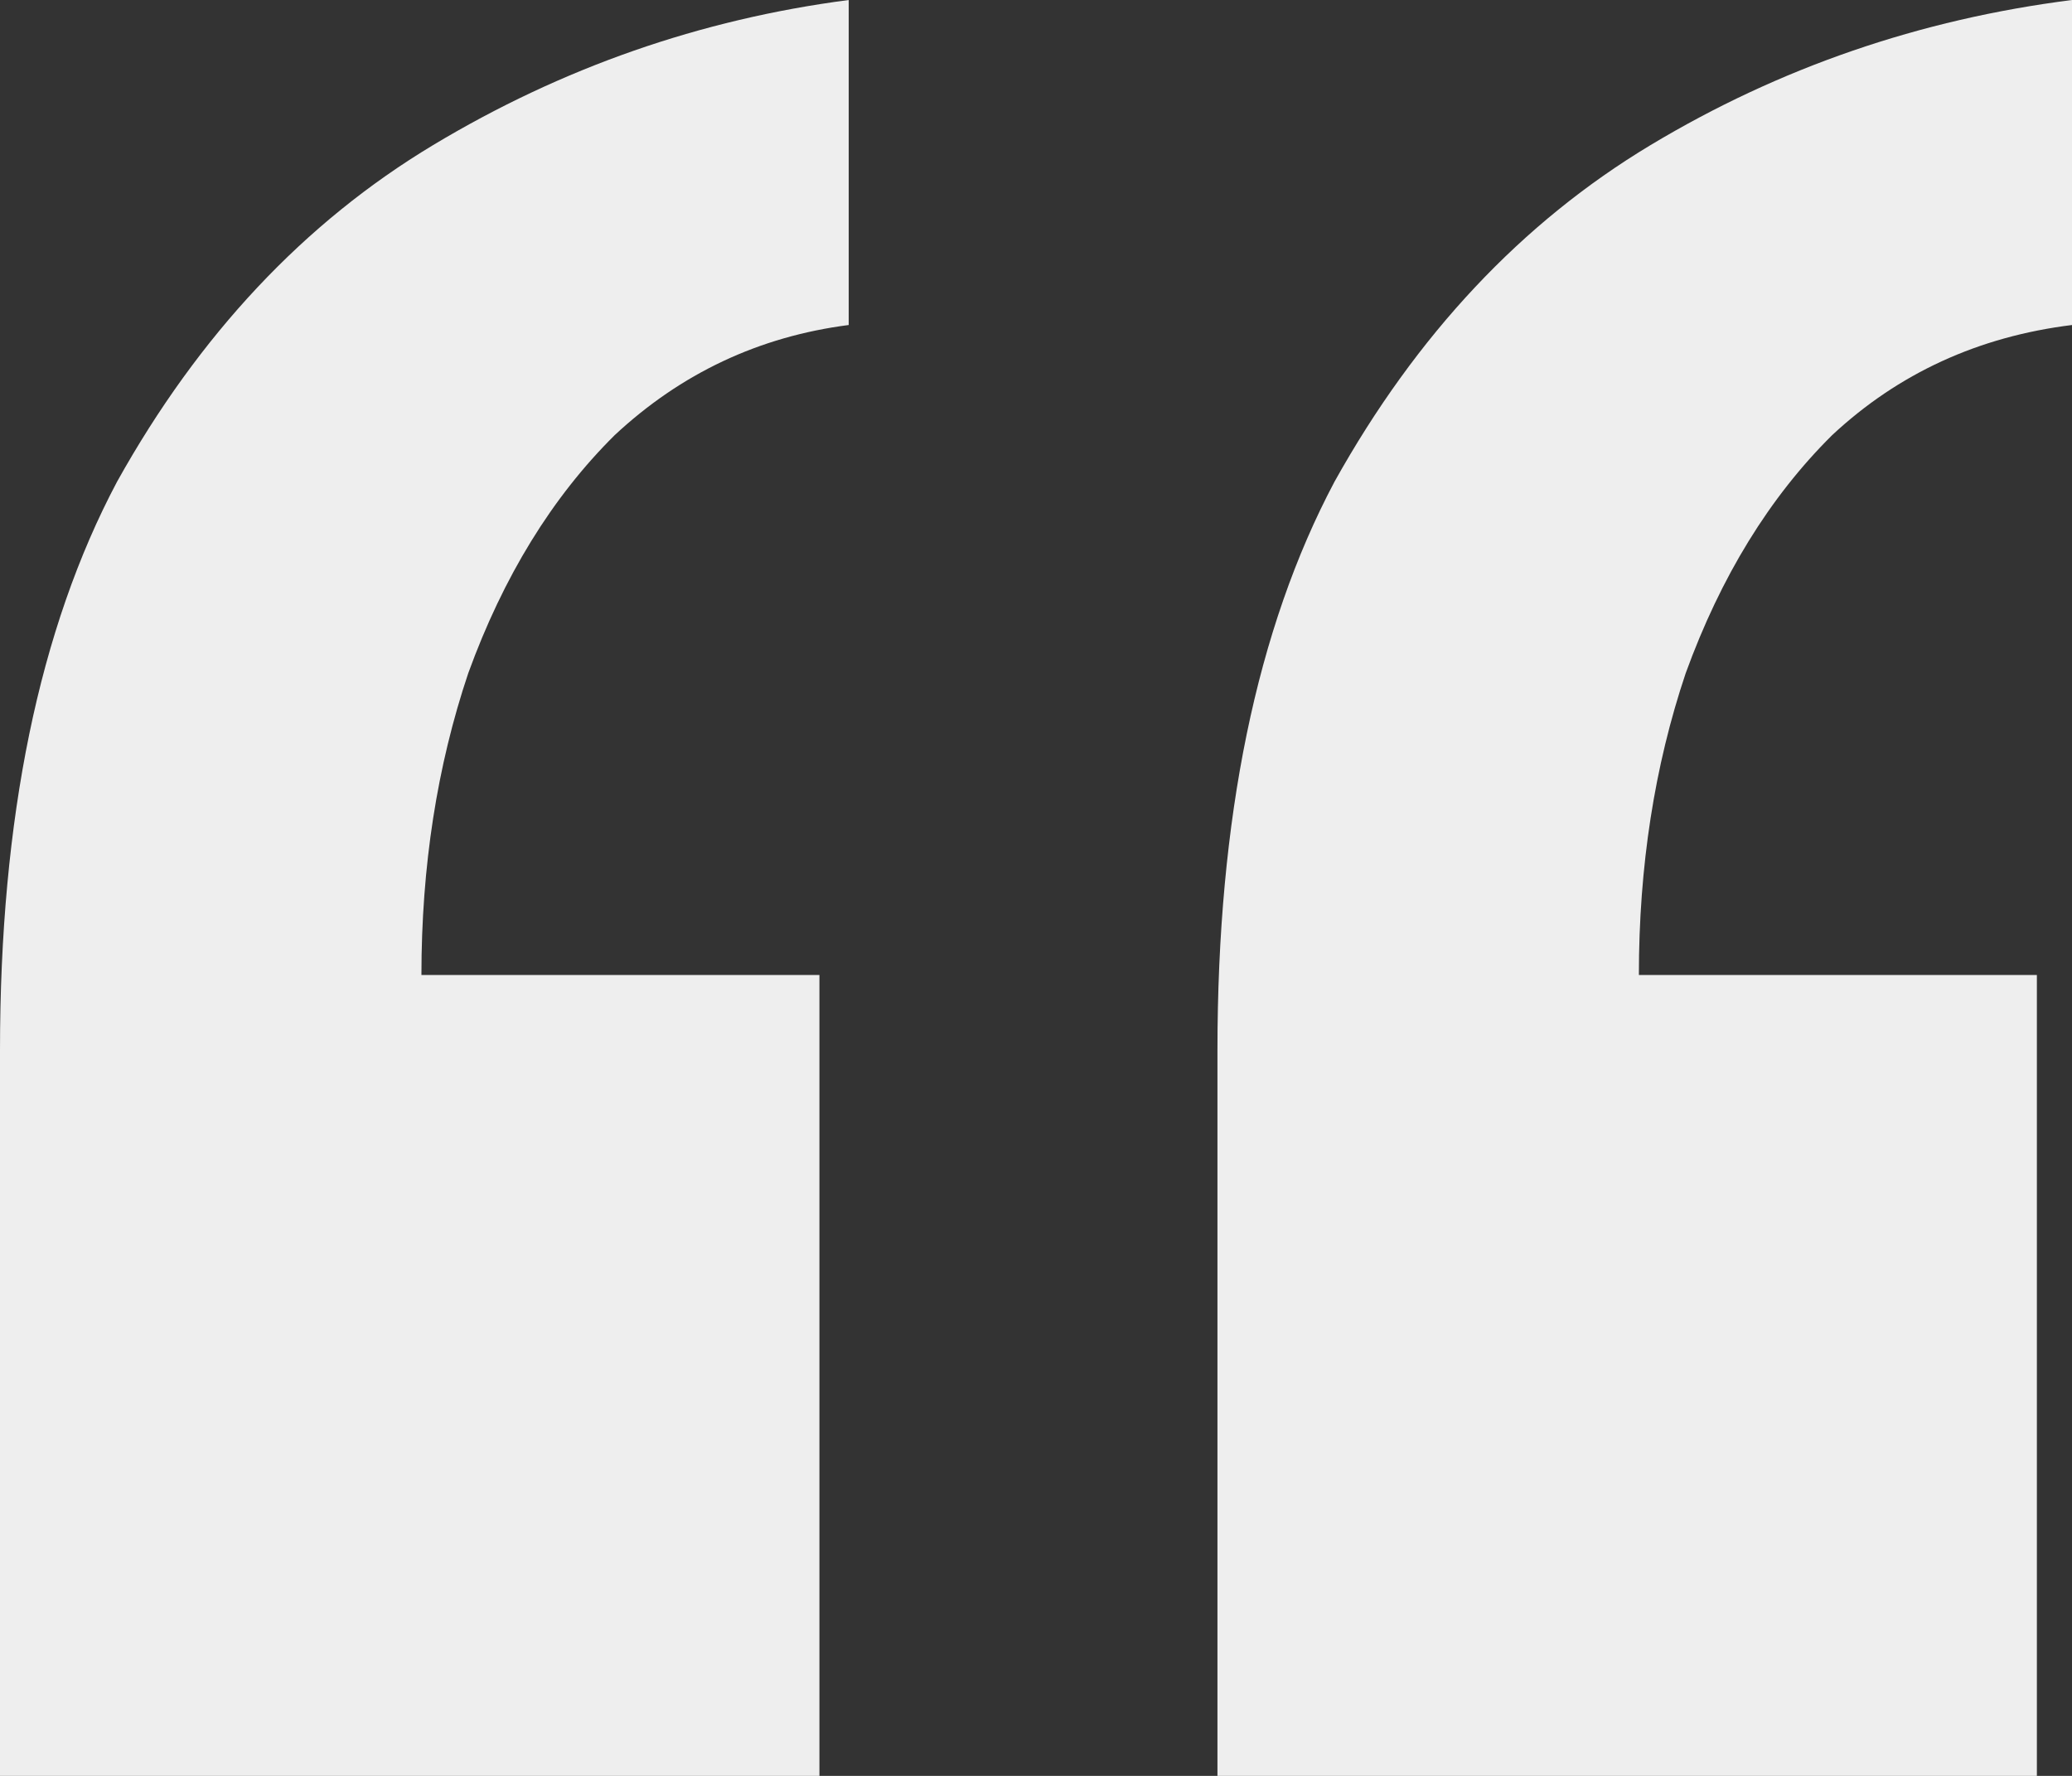 <svg width="84" height="72" viewBox="0 0 84 72" fill="none" xmlns="http://www.w3.org/2000/svg">
<rect x="0" y="0" width="84" height="72" fill="#333333" stroke="none"/>
<path id="&#226;&#128;&#156;" d="M84 0V13.177C80.203 13.647 76.96 15.137 74.271 17.647C71.74 20.157 69.763 23.373 68.339 27.294C67.073 31.059 66.441 35.137 66.441 39.529H82.576V72H49.356V42.588C49.356 33.176 50.938 25.49 54.102 19.529C57.424 13.569 61.695 9.02 66.915 5.882C72.136 2.745 77.831 0.784 84 0ZM34.407 0V13.177C30.768 13.647 27.605 15.137 24.915 17.647C22.384 20.157 20.407 23.373 18.983 27.294C17.718 31.059 17.085 35.137 17.085 39.529H33.22V72H0V42.588C0 33.176 1.582 25.49 4.746 19.529C8.068 13.569 12.339 9.02 17.559 5.882C22.78 2.745 28.395 0.784 34.407 0Z" fill="#EEEEEE"/>
</svg>
